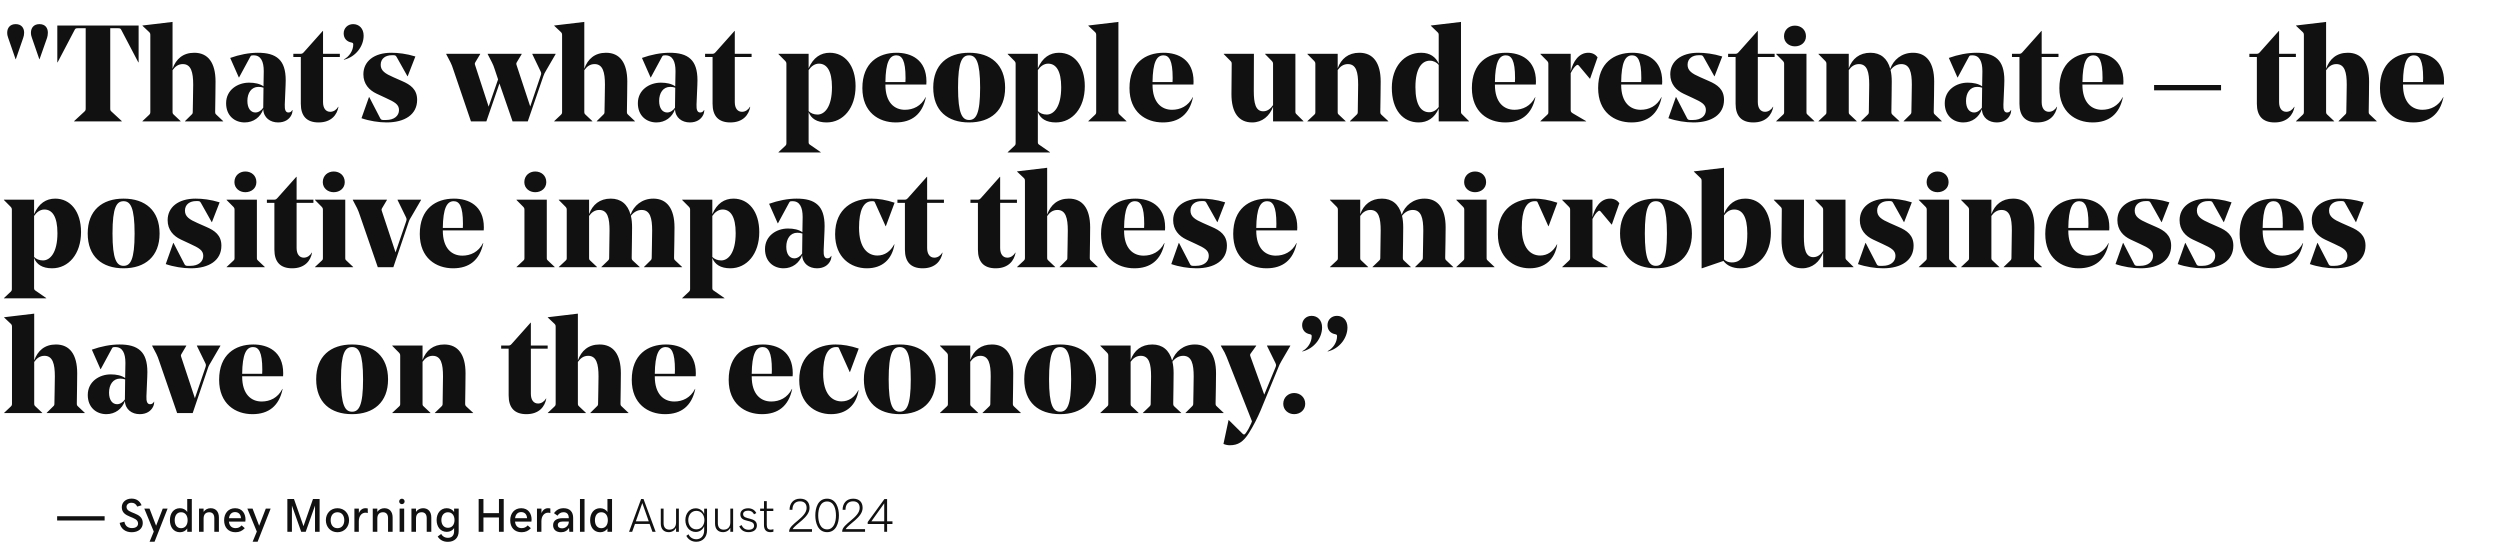 <?xml version="1.0" encoding="UTF-8"?> <svg xmlns="http://www.w3.org/2000/svg" width="737" height="162" viewBox="0 0 737 162" fill="none"><path d="M6.837 11.175L4.666 17.447H4.592L2.421 11.175C2.254 10.73 2.124 10.248 2.124 9.635C2.124 8.244 2.94 7.112 4.629 7.112C6.317 7.112 7.115 8.244 7.115 9.635C7.115 10.248 7.004 10.693 6.837 11.175ZM13.869 11.175L11.661 17.447H11.587L9.416 11.175C9.249 10.73 9.119 10.248 9.119 9.635C9.119 8.244 9.936 7.112 11.624 7.112C13.35 7.112 14.11 8.244 14.11 9.635C14.11 10.248 13.999 10.767 13.869 11.175ZM32.498 31.919C32.498 32.513 32.535 32.606 32.943 32.959L35.912 35.705V35.779H21.848V35.705L24.816 32.959C25.188 32.606 25.262 32.513 25.262 31.919V8.318H22.961C22.33 8.318 22.2 8.392 21.922 8.967L16.986 18.375H16.894V7.52H40.866V18.375H40.773L35.838 8.967C35.56 8.392 35.43 8.318 34.78 8.318H32.498V31.919ZM63.54 24.034C63.54 26.539 63.466 29.711 63.429 32.884C63.429 33.404 63.466 33.534 63.818 33.849L65.785 35.705V35.779H54.541V35.705L56.415 33.849C56.786 33.534 56.823 33.367 56.823 32.921C56.823 32.328 56.953 26.891 56.953 24.961C56.953 21.306 56.341 18.894 53.892 18.894C52.519 18.894 51.591 19.655 50.867 20.694V32.884C50.867 33.404 50.923 33.534 51.275 33.849L53.242 35.705V35.779H41.998V35.705L43.965 33.849C44.28 33.534 44.317 33.404 44.317 32.884V10.452C44.317 9.932 44.28 9.765 43.965 9.45L41.998 7.594V7.52L50.867 6.462V20.267C51.888 17.373 53.966 15.554 57.269 15.554C61.332 15.554 63.54 18.486 63.54 24.034ZM84.228 23.681C84.228 24.071 84.191 24.998 84.191 25.128L83.95 30.825C83.876 32.402 84.228 33.163 85.026 33.163C85.564 33.163 85.917 32.921 86.158 32.439H86.251C86.251 32.81 86.158 33.404 85.917 33.886C85.268 35.222 83.913 36.094 81.983 36.094C79.683 36.094 77.716 34.74 77.605 32.198C76.788 34.536 74.747 36.094 72.131 36.094C69.199 36.094 66.657 34.127 66.657 30.435C66.657 26.446 70.127 24.368 73.411 24.368C75.137 24.368 76.584 24.683 77.679 25.444L77.753 21.139V20.935C77.753 18.17 76.918 16.315 74.821 16.315C74.023 16.315 73.986 16.352 73.745 16.797L70.48 22.828H70.405L67.863 17.076C70.554 16.111 73.411 15.554 75.99 15.554C78.681 15.554 80.777 16.037 82.225 17.41C83.505 18.616 84.228 20.582 84.228 23.681ZM76.194 25.611C74.098 25.611 72.929 27.411 72.929 29.748C72.929 31.956 73.931 33.163 75.304 33.163C76.194 33.163 77.066 32.569 77.605 31.752V31.715L77.679 25.852C77.196 25.685 76.714 25.611 76.194 25.611ZM100.186 15.87V16.797H95.231V30.101C95.231 31.919 96.048 32.959 97.365 32.959C98.404 32.959 99.258 32.272 99.703 31.474L99.777 31.511C99.369 33.775 97.736 36.094 93.914 36.094C90.407 36.094 88.682 34.202 88.682 30.584V16.797H86.474V15.87H88.273C88.923 15.87 89.127 15.87 89.535 15.424L95.157 9.116H95.231V15.87H100.186ZM101.317 9.839C101.317 8.318 102.486 7.112 104.101 7.112C105.9 7.112 107.199 8.429 107.199 10.526C107.199 13.662 104.861 16.76 101.41 17.614L101.354 17.521C102.932 16.723 104.138 14.942 104.138 13.105C104.138 12.697 103.971 12.623 103.618 12.53C102.208 12.289 101.317 11.287 101.317 9.839ZM117.627 32.439C117.627 30.788 116.384 30.101 113.768 28.895L111.021 27.615C108.813 26.576 107.125 24.757 107.125 21.9C107.125 18.096 110.261 15.554 115.363 15.554C117.349 15.554 119.835 15.832 122.451 16.649L120.188 22.475H120.113L116.978 16.89C116.736 16.482 116.625 16.278 116.05 16.278H115.493C113.73 16.278 112.228 17.206 112.228 19.098C112.228 20.861 113.563 21.714 115.938 22.753L118.499 23.885C121.004 24.961 122.971 26.334 122.971 29.433C122.971 33.775 119.315 36.094 113.972 36.094C111.671 36.094 108.851 35.649 106.568 34.851L108.776 28.617H108.851L112.079 34.851C112.228 35.166 112.469 35.371 112.914 35.371H113.842C116.18 35.371 117.627 34.165 117.627 32.439ZM163.791 15.962L161.063 20.657C160.581 21.473 160.414 21.752 160.173 22.475L155.59 35.779H151.1L147.24 24.609L143.381 35.779H138.835L133.64 20.508C133.324 19.581 133.157 19.061 132.805 18.375L131.543 15.962V15.87H141.562V15.962L140.189 18.245C139.948 18.653 139.911 18.764 140.078 19.247L144.049 31.437L146.832 23.403L145.867 20.508C145.552 19.544 145.385 19.098 145.014 18.375L143.771 15.962V15.87H153.79V15.962L152.417 18.245C152.176 18.653 152.139 18.764 152.306 19.247L156.313 31.4L159.375 22.345C159.653 21.584 159.579 21.473 159.264 20.824L156.926 15.962V15.87H163.791V15.962ZM184.925 24.034C184.925 26.539 184.851 29.711 184.813 32.884C184.813 33.404 184.851 33.534 185.203 33.849L187.17 35.705V35.779H175.926V35.705L177.8 33.849C178.171 33.534 178.208 33.367 178.208 32.921C178.208 32.328 178.338 26.891 178.338 24.961C178.338 21.306 177.726 18.894 175.276 18.894C173.903 18.894 172.976 19.655 172.252 20.694V32.884C172.252 33.404 172.308 33.534 172.66 33.849L174.627 35.705V35.779H163.383V35.705L165.35 33.849C165.665 33.534 165.702 33.404 165.702 32.884V10.452C165.702 9.932 165.665 9.765 165.35 9.45L163.383 7.594V7.52L172.252 6.462V20.267C173.272 17.373 175.351 15.554 178.653 15.554C182.717 15.554 184.925 18.486 184.925 24.034ZM205.613 23.681C205.613 24.071 205.576 24.998 205.576 25.128L205.335 30.825C205.261 32.402 205.613 33.163 206.411 33.163C206.949 33.163 207.302 32.921 207.543 32.439H207.636C207.636 32.81 207.543 33.404 207.302 33.886C206.652 35.222 205.298 36.094 203.368 36.094C201.067 36.094 199.101 34.74 198.989 32.198C198.173 34.536 196.132 36.094 193.516 36.094C190.584 36.094 188.042 34.127 188.042 30.435C188.042 26.446 191.512 24.368 194.796 24.368C196.521 24.368 197.969 24.683 199.063 25.444L199.138 21.139V20.935C199.138 18.17 198.303 16.315 196.206 16.315C195.408 16.315 195.371 16.352 195.13 16.797L191.864 22.828H191.79L189.248 17.076C191.938 16.111 194.796 15.554 197.375 15.554C200.065 15.554 202.162 16.037 203.609 17.41C204.89 18.616 205.613 20.582 205.613 23.681ZM197.579 25.611C195.482 25.611 194.313 27.411 194.313 29.748C194.313 31.956 195.315 33.163 196.688 33.163C197.579 33.163 198.451 32.569 198.989 31.752V31.715L199.063 25.852C198.581 25.685 198.099 25.611 197.579 25.611ZM221.57 15.87V16.797H216.616V30.101C216.616 31.919 217.433 32.959 218.75 32.959C219.789 32.959 220.643 32.272 221.088 31.474L221.162 31.511C220.754 33.775 219.121 36.094 215.299 36.094C211.792 36.094 210.066 34.202 210.066 30.584V16.797H207.858V15.87H209.658C210.308 15.87 210.512 15.87 210.92 15.424L216.542 9.116H216.616V15.87H221.57ZM231.831 42.05V18.968C231.831 18.449 231.794 18.337 231.479 17.966L229.493 15.962V15.87H238.381V20.137C239.754 16.964 241.925 15.554 244.615 15.554C249.087 15.554 252.223 19.339 252.223 25.407C252.223 31.882 248.549 36.094 243.688 36.094C240.793 36.094 239.104 34.925 238.381 33.051V41.809C238.381 42.329 238.418 42.459 238.993 42.811L241.962 44.871V44.945H229.493V44.871L231.479 43.015C231.794 42.7 231.831 42.57 231.831 42.05ZM241.405 18.764C240.162 18.764 239.104 19.581 238.381 20.657V32.754C238.956 33.367 239.921 33.775 240.997 33.775C243.057 33.775 245.265 31.604 245.265 25.722C245.265 20.824 243.725 18.764 241.405 18.764ZM273.078 24.924H261.018V24.998C261.018 30.231 263.671 32.365 266.77 32.365C269.182 32.365 271.538 31.307 272.874 28.654H272.948C271.909 33.719 268.773 36.094 264.061 36.094C258.995 36.094 254.227 33.051 254.227 25.963C254.227 18.523 258.958 15.554 264.302 15.554C268.569 15.554 273.115 17.558 273.115 24.034C273.115 24.164 273.115 24.442 273.078 24.924ZM264.228 16.315C262.224 16.315 261.092 18.375 261.018 24.201H266.918C266.955 23.681 266.955 23.162 266.955 22.995C266.955 17.725 265.879 16.315 264.228 16.315ZM285.695 16.315C283.673 16.315 282.43 18.003 282.43 25.815C282.43 33.571 283.673 35.371 285.695 35.371C287.699 35.371 288.942 33.645 288.942 25.852C288.942 18.096 287.699 16.315 285.695 16.315ZM285.695 36.094C279.331 36.094 275.119 32.643 275.119 25.815C275.119 19.061 279.331 15.554 285.695 15.554C292.041 15.554 296.309 19.005 296.309 25.852C296.309 32.606 292.041 36.094 285.695 36.094ZM299.407 42.05V18.968C299.407 18.449 299.37 18.337 299.055 17.966L297.069 15.962V15.87H305.957V20.137C307.33 16.964 309.501 15.554 312.191 15.554C316.663 15.554 319.799 19.339 319.799 25.407C319.799 31.882 316.125 36.094 311.264 36.094C308.369 36.094 306.681 34.925 305.957 33.051V41.809C305.957 42.329 305.994 42.459 306.569 42.811L309.538 44.871V44.945H297.069V44.871L299.055 43.015C299.37 42.7 299.407 42.57 299.407 42.05ZM308.981 18.764C307.738 18.764 306.681 19.581 305.957 20.657V32.754C306.532 33.367 307.497 33.775 308.573 33.775C310.633 33.775 312.841 31.604 312.841 25.722C312.841 20.824 311.301 18.764 308.981 18.764ZM329.707 6.462V32.884C329.707 33.404 329.763 33.534 330.115 33.849L332.082 35.705V35.779H320.838V35.705L322.805 33.849C323.12 33.534 323.157 33.404 323.157 32.884V10.452C323.157 9.932 323.12 9.765 322.805 9.45L320.838 7.594V7.52L329.707 6.462ZM351.824 24.924H339.764V24.998C339.764 30.231 342.417 32.365 345.516 32.365C347.928 32.365 350.284 31.307 351.62 28.654H351.694C350.655 33.719 347.52 36.094 342.807 36.094C337.741 36.094 332.973 33.051 332.973 25.963C332.973 18.523 337.704 15.554 343.048 15.554C347.315 15.554 351.861 17.558 351.861 24.034C351.861 24.164 351.861 24.442 351.824 24.924ZM342.974 16.315C340.97 16.315 339.838 18.375 339.764 24.201H345.664C345.701 23.681 345.701 23.162 345.701 22.995C345.701 17.725 344.625 16.315 342.974 16.315ZM381.883 15.87V32.717C381.883 33.237 381.883 33.404 382.254 33.719L384.258 35.705V35.779H375.296V31.474C374.275 34.202 372.104 36.094 369.136 36.094C365.165 36.094 363.031 33.2 363.031 27.745C363.031 25.091 363.068 22.197 363.105 18.931C363.105 18.412 363.068 18.282 362.753 17.966L360.768 15.962V15.87H369.655C369.655 15.999 369.618 26.297 369.618 26.817C369.618 30.398 370.138 32.81 372.401 32.81C373.682 32.81 374.609 31.994 375.296 30.992V18.968C375.296 18.449 375.24 18.337 374.925 17.966L372.958 15.962V15.87H381.883ZM407.024 24.034C407.024 26.539 406.95 29.711 406.913 32.884C406.913 33.404 406.95 33.534 407.266 33.849L409.27 35.705V35.779H397.97V35.705L399.899 33.849C400.233 33.534 400.271 33.367 400.271 32.921C400.271 32.328 400.382 26.891 400.382 24.961C400.382 21.306 399.825 18.894 397.339 18.894C396.04 18.894 395.075 19.618 394.352 20.657V32.884C394.352 33.404 394.352 33.534 394.723 33.849L396.689 35.705V35.779H385.427V35.705L387.412 33.849C387.765 33.534 387.765 33.404 387.765 32.884V18.968C387.765 18.449 387.728 18.337 387.412 17.966L385.427 15.962V15.87H394.352V20.137C395.372 17.317 397.487 15.554 400.753 15.554C404.779 15.554 407.024 18.486 407.024 24.034ZM430.7 6.462V32.754C430.7 33.292 430.7 33.404 431.053 33.719L433.057 35.705V35.779H424.132V31.994C422.926 34.777 420.792 36.094 418.231 36.094C413.648 36.094 410.309 32.476 410.309 25.889C410.309 19.692 413.927 15.554 418.955 15.554C421.571 15.554 423.26 16.797 424.132 18.764V10.452C424.132 9.932 424.095 9.765 423.742 9.45L421.812 7.594V7.52L430.7 6.462ZM421.33 33.088C422.332 33.088 423.334 32.606 424.132 31.548V19.135C423.575 18.412 422.61 17.892 421.516 17.892C419.345 17.892 417.267 19.859 417.267 25.685C417.267 31.159 419.066 33.088 421.33 33.088ZM452.762 24.924H440.701V24.998C440.701 30.231 443.354 32.365 446.453 32.365C448.865 32.365 451.222 31.307 452.558 28.654H452.632C451.593 33.719 448.457 36.094 443.744 36.094C438.679 36.094 433.91 33.051 433.91 25.963C433.91 18.523 438.642 15.554 443.985 15.554C448.253 15.554 452.799 17.558 452.799 24.034C452.799 24.164 452.799 24.442 452.762 24.924ZM443.911 16.315C441.907 16.315 440.775 18.375 440.701 24.201H446.602C446.639 23.681 446.639 23.162 446.639 22.995C446.639 17.725 445.562 16.315 443.911 16.315ZM470.964 16.89L468.756 23.199H468.682L465.509 19.414C465.305 19.172 465.063 19.005 464.785 19.209C464.099 19.692 463.653 20.416 463.041 21.547V32.402C463.041 32.847 463.097 33.051 463.653 33.404L467.587 35.705V35.779H454.116V35.705L456.102 33.849C456.454 33.534 456.454 33.404 456.454 32.884V18.968C456.454 18.449 456.417 18.337 456.102 17.966L454.116 15.962V15.87H463.041V21.028C463.728 18.17 465.416 15.554 468.236 15.554C469.442 15.554 470.37 16.074 470.964 16.89ZM489.982 24.924H477.922V24.998C477.922 30.231 480.575 32.365 483.674 32.365C486.086 32.365 488.442 31.307 489.778 28.654H489.853C488.813 33.719 485.678 36.094 480.965 36.094C475.899 36.094 471.131 33.051 471.131 25.963C471.131 18.523 475.862 15.554 481.206 15.554C485.474 15.554 490.02 17.558 490.02 24.034C490.02 24.164 490.02 24.442 489.982 24.924ZM481.132 16.315C479.128 16.315 477.996 18.375 477.922 24.201H483.822C483.859 23.681 483.859 23.162 483.859 22.995C483.859 17.725 482.783 16.315 481.132 16.315ZM502.896 32.439C502.896 30.788 501.653 30.101 499.037 28.895L496.291 27.615C494.083 26.576 492.395 24.757 492.395 21.9C492.395 18.096 495.53 15.554 500.633 15.554C502.618 15.554 505.104 15.832 507.721 16.649L505.457 22.475H505.383L502.247 16.89C502.006 16.482 501.895 16.278 501.319 16.278H500.763C499 16.278 497.497 17.206 497.497 19.098C497.497 20.861 498.833 21.714 501.208 22.753L503.769 23.885C506.273 24.961 508.24 26.334 508.24 29.433C508.24 33.775 504.585 36.094 499.241 36.094C496.94 36.094 494.12 35.649 491.838 34.851L494.046 28.617H494.12L497.349 34.851C497.497 35.166 497.738 35.371 498.184 35.371H499.111C501.449 35.371 502.896 34.165 502.896 32.439ZM523.158 15.87V16.797H518.204V30.101C518.204 31.919 519.021 32.959 520.338 32.959C521.377 32.959 522.23 32.272 522.676 31.474L522.75 31.511C522.342 33.775 520.709 36.094 516.887 36.094C513.38 36.094 511.654 34.202 511.654 30.584V16.797H509.446V15.87H511.246C511.896 15.87 512.1 15.87 512.508 15.424L518.13 9.116H518.204V15.87H523.158ZM529.133 13.662C527.407 13.662 525.923 12.493 525.923 10.693C525.923 8.763 527.407 7.557 529.133 7.557C530.951 7.557 532.398 8.763 532.398 10.693C532.398 12.493 530.951 13.662 529.133 13.662ZM523.622 15.87H532.547V32.884C532.547 33.404 532.547 33.534 532.918 33.849L534.885 35.705V35.779H523.622V35.705L525.607 33.849C525.96 33.534 525.96 33.404 525.96 32.884V18.968C525.96 18.449 525.923 18.337 525.607 17.966L523.622 15.962V15.87ZM570.194 24.034C570.194 26.687 570.12 29.711 570.064 32.884C570.064 33.404 570.12 33.534 570.473 33.849L572.439 35.705V35.779H561.195V35.705L563.069 33.849C563.403 33.534 563.478 33.367 563.478 32.921C563.478 32.272 563.607 26.891 563.607 24.961C563.607 21.343 563.032 18.894 560.509 18.894C559.21 18.894 558.134 19.581 557.336 20.62C557.577 21.622 557.688 22.753 557.688 24.034C557.688 26.539 557.614 29.711 557.577 32.884C557.577 33.404 557.614 33.534 557.93 33.849L559.934 35.705V35.779H548.634V35.705L550.563 33.849C550.897 33.534 550.935 33.367 550.935 32.921C550.935 32.328 551.046 26.891 551.046 24.961C551.046 21.306 550.489 18.894 548.003 18.894C546.704 18.894 545.739 19.618 545.016 20.657V32.884C545.016 33.404 545.016 33.534 545.387 33.849L547.354 35.705V35.779H536.091V35.705L538.076 33.849C538.429 33.534 538.429 33.404 538.429 32.884V18.968C538.429 18.449 538.392 18.337 538.076 17.966L536.091 15.962V15.87H545.016V20.137C546.036 17.317 548.151 15.554 551.417 15.554C554.386 15.554 556.408 17.206 557.243 20.304C558.171 17.651 560.583 15.554 563.96 15.554C567.949 15.554 570.194 18.486 570.194 24.034ZM590.883 23.681C590.883 24.071 590.846 24.998 590.846 25.128L590.604 30.825C590.53 32.402 590.883 33.163 591.681 33.163C592.219 33.163 592.571 32.921 592.812 32.439H592.905C592.905 32.81 592.812 33.404 592.571 33.886C591.922 35.222 590.567 36.094 588.638 36.094C586.337 36.094 584.37 34.74 584.259 32.198C583.442 34.536 581.401 36.094 578.785 36.094C575.854 36.094 573.312 34.127 573.312 30.435C573.312 26.446 576.781 24.368 580.065 24.368C581.791 24.368 583.238 24.683 584.333 25.444L584.407 21.139V20.935C584.407 18.17 583.572 16.315 581.476 16.315C580.678 16.315 580.641 16.352 580.399 16.797L577.134 22.828H577.06L574.518 17.076C577.208 16.111 580.065 15.554 582.645 15.554C585.335 15.554 587.432 16.037 588.879 17.41C590.159 18.616 590.883 20.582 590.883 23.681ZM582.849 25.611C580.752 25.611 579.583 27.411 579.583 29.748C579.583 31.956 580.585 33.163 581.958 33.163C582.849 33.163 583.721 32.569 584.259 31.752V31.715L584.333 25.852C583.851 25.685 583.368 25.611 582.849 25.611ZM606.84 15.87V16.797H601.886V30.101C601.886 31.919 602.702 32.959 604.02 32.959C605.059 32.959 605.912 32.272 606.357 31.474L606.432 31.511C606.023 33.775 604.391 36.094 600.568 36.094C597.062 36.094 595.336 34.202 595.336 30.584V16.797H593.128V15.87H594.928C595.577 15.87 595.781 15.87 596.189 15.424L601.812 9.116H601.886V15.87H606.84ZM625.951 24.924H613.891V24.998C613.891 30.231 616.544 32.365 619.643 32.365C622.055 32.365 624.411 31.307 625.747 28.654H625.821C624.782 33.719 621.646 36.094 616.934 36.094C611.868 36.094 607.1 33.051 607.1 25.963C607.1 18.523 611.831 15.554 617.175 15.554C621.442 15.554 625.988 17.558 625.988 24.034C625.988 24.164 625.988 24.442 625.951 24.924ZM617.101 16.315C615.097 16.315 613.965 18.375 613.891 24.201H619.791C619.828 23.681 619.828 23.162 619.828 22.995C619.828 17.725 618.752 16.315 617.101 16.315ZM654.767 26.631H635.024V25.054H654.767V26.631ZM676.828 15.87V16.797H671.874V30.101C671.874 31.919 672.69 32.959 674.008 32.959C675.047 32.959 675.9 32.272 676.346 31.474L676.42 31.511C676.012 33.775 674.379 36.094 670.557 36.094C667.05 36.094 665.324 34.202 665.324 30.584V16.797H663.116V15.87H664.916C665.565 15.87 665.77 15.87 666.178 15.424L671.8 9.116H671.874V15.87H676.828ZM698.407 24.034C698.407 26.539 698.333 29.711 698.296 32.884C698.296 33.404 698.333 33.534 698.686 33.849L700.652 35.705V35.779H689.408V35.705L691.282 33.849C691.653 33.534 691.69 33.367 691.69 32.921C691.69 32.328 691.82 26.891 691.82 24.961C691.82 21.306 691.208 18.894 688.759 18.894C687.386 18.894 686.458 19.655 685.734 20.694V32.884C685.734 33.404 685.79 33.534 686.143 33.849L688.109 35.705V35.779H676.865V35.705L678.832 33.849C679.147 33.534 679.185 33.404 679.185 32.884V10.452C679.185 9.932 679.147 9.765 678.832 9.45L676.865 7.594V7.52L685.734 6.462V20.267C686.755 17.373 688.833 15.554 692.136 15.554C696.199 15.554 698.407 18.486 698.407 24.034ZM720.469 24.924H708.408V24.998C708.408 30.231 711.062 32.365 714.16 32.365C716.572 32.365 718.929 31.307 720.265 28.654H720.339C719.3 33.719 716.164 36.094 711.451 36.094C706.386 36.094 701.617 33.051 701.617 25.963C701.617 18.523 706.349 15.554 711.692 15.554C715.96 15.554 720.506 17.558 720.506 24.034C720.506 24.164 720.506 24.442 720.469 24.924ZM711.618 16.315C709.614 16.315 708.482 18.375 708.408 24.201H714.309C714.346 23.681 714.346 23.162 714.346 22.995C714.346 17.725 713.27 16.315 711.618 16.315ZM3.497 85.05V61.968C3.497 61.449 3.46 61.337 3.145 60.966L1.159 58.962V58.87H10.047V63.137C11.42 59.964 13.591 58.554 16.281 58.554C20.753 58.554 23.889 62.339 23.889 68.407C23.889 74.882 20.215 79.094 15.354 79.094C12.459 79.094 10.771 77.925 10.047 76.051V84.809C10.047 85.329 10.084 85.459 10.659 85.811L13.628 87.871V87.945H1.159V87.871L3.145 86.015C3.46 85.7 3.497 85.57 3.497 85.05ZM13.071 61.764C11.828 61.764 10.771 62.581 10.047 63.657V75.754C10.622 76.367 11.587 76.775 12.663 76.775C14.723 76.775 16.931 74.604 16.931 68.722C16.931 63.824 15.391 61.764 13.071 61.764ZM36.432 59.315C34.409 59.315 33.166 61.003 33.166 68.815C33.166 76.571 34.409 78.371 36.432 78.371C38.435 78.371 39.679 76.645 39.679 68.852C39.679 61.096 38.435 59.315 36.432 59.315ZM36.432 79.094C30.067 79.094 25.855 75.643 25.855 68.815C25.855 62.061 30.067 58.554 36.432 58.554C42.777 58.554 47.045 62.005 47.045 68.852C47.045 75.606 42.777 79.094 36.432 79.094ZM59.922 75.439C59.922 73.788 58.679 73.101 56.062 71.895L53.316 70.615C51.108 69.576 49.42 67.757 49.42 64.9C49.42 61.096 52.556 58.554 57.658 58.554C59.644 58.554 62.13 58.833 64.746 59.649L62.482 65.475H62.408L59.273 59.89C59.031 59.482 58.92 59.278 58.345 59.278H57.788C56.025 59.278 54.523 60.206 54.523 62.098C54.523 63.861 55.858 64.714 58.233 65.753L60.794 66.885C63.299 67.961 65.266 69.335 65.266 72.433C65.266 76.775 61.61 79.094 56.267 79.094C53.966 79.094 51.145 78.649 48.863 77.851L51.071 71.617H51.145L54.374 77.851C54.523 78.166 54.764 78.371 55.209 78.371H56.137C58.475 78.371 59.922 77.165 59.922 75.439ZM72.316 56.662C70.591 56.662 69.106 55.493 69.106 53.693C69.106 51.763 70.591 50.557 72.316 50.557C74.135 50.557 75.582 51.763 75.582 53.693C75.582 55.493 74.135 56.662 72.316 56.662ZM66.806 58.87H75.731V75.884C75.731 76.404 75.731 76.534 76.102 76.849L78.068 78.705V78.779H66.806V78.705L68.791 76.849C69.144 76.534 69.144 76.404 69.144 75.884V61.968C69.144 61.449 69.106 61.337 68.791 60.966L66.806 58.962V58.87ZM92.393 58.87V59.797H87.439V73.101C87.439 74.919 88.255 75.959 89.572 75.959C90.611 75.959 91.465 75.272 91.91 74.474L91.984 74.511C91.576 76.775 89.943 79.094 86.121 79.094C82.614 79.094 80.889 77.202 80.889 73.584V59.797H78.681V58.87H80.481C81.13 58.87 81.334 58.87 81.742 58.424L87.364 52.116H87.439V58.87H92.393ZM98.367 56.662C96.642 56.662 95.157 55.493 95.157 53.693C95.157 51.763 96.642 50.557 98.367 50.557C100.186 50.557 101.633 51.763 101.633 53.693C101.633 55.493 100.186 56.662 98.367 56.662ZM92.856 58.87H101.781V75.884C101.781 76.404 101.781 76.534 102.152 76.849L104.119 78.705V78.779H92.856V78.705L94.842 76.849C95.194 76.534 95.194 76.404 95.194 75.884V61.968C95.194 61.449 95.157 61.337 94.842 60.966L92.856 58.962V58.87ZM120.466 65.475L115.957 78.779H111.374L106.104 63.508C105.789 62.581 105.622 62.098 105.27 61.374L104.008 58.962V58.87H114.064V58.962L112.71 61.245C112.469 61.653 112.413 61.764 112.58 62.247L116.606 74.4L119.705 65.345C119.983 64.585 119.854 64.418 119.575 63.824L117.2 58.962V58.87H124.121V58.962L121.394 63.657C120.911 64.473 120.707 64.751 120.466 65.475ZM142.602 67.924H130.541V67.999C130.541 73.231 133.194 75.365 136.293 75.365C138.705 75.365 141.062 74.307 142.397 71.654H142.472C141.433 76.719 138.297 79.094 133.584 79.094C128.519 79.094 123.75 76.051 123.75 68.963C123.75 61.523 128.481 58.554 133.825 58.554C138.093 58.554 142.639 60.558 142.639 67.034C142.639 67.164 142.639 67.442 142.602 67.924ZM133.751 59.315C131.747 59.315 130.615 61.374 130.541 67.201H136.441C136.479 66.681 136.479 66.162 136.479 65.995C136.479 60.725 135.402 59.315 133.751 59.315ZM157.779 56.662C156.054 56.662 154.569 55.493 154.569 53.693C154.569 51.763 156.054 50.557 157.779 50.557C159.598 50.557 161.045 51.763 161.045 53.693C161.045 55.493 159.598 56.662 157.779 56.662ZM152.269 58.87H161.193V75.884C161.193 76.404 161.193 76.534 161.564 76.849L163.531 78.705V78.779H152.269V78.705L154.254 76.849C154.606 76.534 154.606 76.404 154.606 75.884V61.968C154.606 61.449 154.569 61.337 154.254 60.966L152.269 58.962V58.87ZM198.841 67.034C198.841 69.687 198.767 72.711 198.711 75.884C198.711 76.404 198.767 76.534 199.119 76.849L201.086 78.705V78.779H189.842V78.705L191.716 76.849C192.05 76.534 192.124 76.367 192.124 75.921C192.124 75.272 192.254 69.891 192.254 67.961C192.254 64.343 191.679 61.894 189.155 61.894C187.856 61.894 186.78 62.581 185.982 63.62C186.224 64.622 186.335 65.753 186.335 67.034C186.335 69.539 186.261 72.711 186.224 75.884C186.224 76.404 186.261 76.534 186.576 76.849L188.58 78.705V78.779H177.28V78.705L179.21 76.849C179.544 76.534 179.581 76.367 179.581 75.921C179.581 75.328 179.692 69.891 179.692 67.961C179.692 64.306 179.136 61.894 176.649 61.894C175.351 61.894 174.386 62.618 173.662 63.657V75.884C173.662 76.404 173.662 76.534 174.033 76.849L176 78.705V78.779H164.737V78.705L166.723 76.849C167.075 76.534 167.075 76.404 167.075 75.884V61.968C167.075 61.449 167.038 61.337 166.723 60.966L164.737 58.962V58.87H173.662V63.137C174.683 60.317 176.798 58.554 180.063 58.554C183.032 58.554 185.055 60.206 185.89 63.304C186.817 60.651 189.229 58.554 192.606 58.554C196.596 58.554 198.841 61.486 198.841 67.034ZM203.442 85.05V61.968C203.442 61.449 203.405 61.337 203.09 60.966L201.104 58.962V58.87H209.992V63.137C211.365 59.964 213.536 58.554 216.227 58.554C220.698 58.554 223.834 62.339 223.834 68.407C223.834 74.882 220.16 79.094 215.299 79.094C212.404 79.094 210.716 77.925 209.992 76.051V84.809C209.992 85.329 210.029 85.459 210.604 85.811L213.573 87.871V87.945H201.104V87.871L203.09 86.015C203.405 85.7 203.442 85.57 203.442 85.05ZM213.017 61.764C211.773 61.764 210.716 62.581 209.992 63.657V75.754C210.567 76.367 211.532 76.775 212.608 76.775C214.668 76.775 216.876 74.604 216.876 68.722C216.876 63.824 215.336 61.764 213.017 61.764ZM243.094 66.681C243.094 67.071 243.057 67.999 243.057 68.128L242.815 73.825C242.741 75.402 243.094 76.163 243.892 76.163C244.43 76.163 244.782 75.921 245.023 75.439H245.116C245.116 75.81 245.023 76.404 244.782 76.886C244.133 78.222 242.778 79.094 240.849 79.094C238.548 79.094 236.581 77.74 236.47 75.198C235.653 77.536 233.612 79.094 230.996 79.094C228.064 79.094 225.522 77.127 225.522 73.435C225.522 69.446 228.992 67.368 232.276 67.368C234.002 67.368 235.449 67.683 236.544 68.444L236.618 64.139V63.935C236.618 61.17 235.783 59.315 233.687 59.315C232.889 59.315 232.852 59.352 232.61 59.797L229.345 65.828H229.271L226.729 60.076C229.419 59.111 232.276 58.554 234.855 58.554C237.546 58.554 239.643 59.037 241.09 60.41C242.37 61.616 243.094 63.583 243.094 66.681ZM235.06 68.611C232.963 68.611 231.794 70.411 231.794 72.749C231.794 74.957 232.796 76.163 234.169 76.163C235.06 76.163 235.932 75.569 236.47 74.752V74.715L236.544 68.852C236.062 68.685 235.579 68.611 235.06 68.611ZM255.562 79.094C250.775 79.094 246.192 75.884 246.192 69.056C246.192 61.282 251.703 58.554 256.898 58.554C259.032 58.554 261.203 58.925 263.727 59.76L261.147 66.681H261.073L257.975 59.797C257.826 59.408 257.733 59.315 257.251 59.315H257.047C254.598 59.315 253.243 61.931 253.243 67.126C253.243 73.268 255.934 75.328 258.661 75.328C260.795 75.328 262.521 74.122 263.615 72.025H263.689C263.003 76.367 260.183 79.094 255.562 79.094ZM278.273 58.87V59.797H273.319V73.101C273.319 74.919 274.136 75.959 275.453 75.959C276.492 75.959 277.346 75.272 277.791 74.474L277.865 74.511C277.457 76.775 275.824 79.094 272.002 79.094C268.495 79.094 266.77 77.202 266.77 73.584V59.797H264.562V58.87H266.361C267.011 58.87 267.215 58.87 267.623 58.424L273.245 52.116H273.319V58.87H278.273ZM299.797 58.87V59.797H294.843V73.101C294.843 74.919 295.659 75.959 296.977 75.959C298.016 75.959 298.869 75.272 299.314 74.474L299.389 74.511C298.98 76.775 297.348 79.094 293.525 79.094C290.019 79.094 288.293 77.202 288.293 73.584V59.797H286.085V58.87H287.885C288.534 58.87 288.738 58.87 289.146 58.424L294.769 52.116H294.843V58.87H299.797ZM321.376 67.034C321.376 69.539 321.302 72.711 321.265 75.884C321.265 76.404 321.302 76.534 321.654 76.849L323.621 78.705V78.779H312.377V78.705L314.251 76.849C314.622 76.534 314.659 76.367 314.659 75.921C314.659 75.328 314.789 69.891 314.789 67.961C314.789 64.306 314.177 61.894 311.728 61.894C310.354 61.894 309.427 62.655 308.703 63.694V75.884C308.703 76.404 308.759 76.534 309.111 76.849L311.078 78.705V78.779H299.834V78.705L301.801 76.849C302.116 76.534 302.153 76.404 302.153 75.884V53.452C302.153 52.932 302.116 52.765 301.801 52.45L299.834 50.594V50.52L308.703 49.462V63.267C309.724 60.373 311.802 58.554 315.104 58.554C319.168 58.554 321.376 61.486 321.376 67.034ZM343.438 67.924H331.377V67.999C331.377 73.231 334.03 75.365 337.129 75.365C339.541 75.365 341.897 74.307 343.233 71.654H343.308C342.269 76.719 339.133 79.094 334.42 79.094C329.354 79.094 324.586 76.051 324.586 68.963C324.586 61.523 329.317 58.554 334.661 58.554C338.929 58.554 343.475 60.558 343.475 67.034C343.475 67.164 343.475 67.442 343.438 67.924ZM334.587 59.315C332.583 59.315 331.451 61.374 331.377 67.201H337.277C337.314 66.681 337.314 66.162 337.314 65.995C337.314 60.725 336.238 59.315 334.587 59.315ZM356.352 75.439C356.352 73.788 355.108 73.101 352.492 71.895L349.746 70.615C347.538 69.576 345.85 67.757 345.85 64.9C345.85 61.096 348.985 58.554 354.088 58.554C356.073 58.554 358.56 58.833 361.176 59.649L358.912 65.475H358.838L355.702 59.89C355.461 59.482 355.35 59.278 354.774 59.278H354.218C352.455 59.278 350.952 60.206 350.952 62.098C350.952 63.861 352.288 64.714 354.663 65.753L357.224 66.885C359.729 67.961 361.695 69.335 361.695 72.433C361.695 76.775 358.04 79.094 352.696 79.094C350.396 79.094 347.575 78.649 345.293 77.851L347.501 71.617H347.575L350.804 77.851C350.952 78.166 351.193 78.371 351.639 78.371H352.566C354.904 78.371 356.352 77.165 356.352 75.439ZM382.402 67.924H370.342V67.999C370.342 73.231 372.995 75.365 376.094 75.365C378.506 75.365 380.862 74.307 382.198 71.654H382.272C381.233 76.719 378.098 79.094 373.385 79.094C368.319 79.094 363.551 76.051 363.551 68.963C363.551 61.523 368.282 58.554 373.626 58.554C377.894 58.554 382.439 60.558 382.439 67.034C382.439 67.164 382.439 67.442 382.402 67.924ZM373.552 59.315C371.548 59.315 370.416 61.374 370.342 67.201H376.242C376.279 66.681 376.279 66.162 376.279 65.995C376.279 60.725 375.203 59.315 373.552 59.315ZM426.173 67.034C426.173 69.687 426.099 72.711 426.043 75.884C426.043 76.404 426.099 76.534 426.451 76.849L428.418 78.705V78.779H417.174V78.705L419.048 76.849C419.382 76.534 419.456 76.367 419.456 75.921C419.456 75.272 419.586 69.891 419.586 67.961C419.586 64.343 419.011 61.894 416.487 61.894C415.188 61.894 414.112 62.581 413.314 63.62C413.556 64.622 413.667 65.753 413.667 67.034C413.667 69.539 413.593 72.711 413.556 75.884C413.556 76.404 413.593 76.534 413.908 76.849L415.912 78.705V78.779H404.612V78.705L406.542 76.849C406.876 76.534 406.913 76.367 406.913 75.921C406.913 75.328 407.024 69.891 407.024 67.961C407.024 64.306 406.468 61.894 403.981 61.894C402.683 61.894 401.718 62.618 400.994 63.657V75.884C400.994 76.404 400.994 76.534 401.365 76.849L403.332 78.705V78.779H392.069V78.705L394.055 76.849C394.407 76.534 394.407 76.404 394.407 75.884V61.968C394.407 61.449 394.37 61.337 394.055 60.966L392.069 58.962V58.87H400.994V63.137C402.015 60.317 404.13 58.554 407.396 58.554C410.364 58.554 412.387 60.206 413.222 63.304C414.149 60.651 416.562 58.554 419.938 58.554C423.928 58.554 426.173 61.486 426.173 67.034ZM434.838 56.662C433.112 56.662 431.628 55.493 431.628 53.693C431.628 51.763 433.112 50.557 434.838 50.557C436.656 50.557 438.104 51.763 438.104 53.693C438.104 55.493 436.656 56.662 434.838 56.662ZM429.327 58.87H438.252V75.884C438.252 76.404 438.252 76.534 438.623 76.849L440.59 78.705V78.779H429.327V78.705L431.312 76.849C431.665 76.534 431.665 76.404 431.665 75.884V61.968C431.665 61.449 431.628 61.337 431.312 60.966L429.327 58.962V58.87ZM450.943 79.094C446.156 79.094 441.573 75.884 441.573 69.056C441.573 61.282 447.084 58.554 452.279 58.554C454.413 58.554 456.584 58.925 459.107 59.76L456.528 66.681H456.454L453.355 59.797C453.207 59.408 453.114 59.315 452.632 59.315H452.428C449.979 59.315 448.624 61.931 448.624 67.126C448.624 73.268 451.314 75.328 454.042 75.328C456.176 75.328 457.901 74.122 458.996 72.025H459.07C458.384 76.367 455.563 79.094 450.943 79.094ZM477.384 59.89L475.176 66.199H475.102L471.929 62.414C471.725 62.172 471.483 62.005 471.205 62.209C470.519 62.692 470.073 63.416 469.461 64.547V75.402C469.461 75.847 469.517 76.051 470.073 76.404L474.007 78.705V78.779H460.536V78.705L462.521 76.849C462.874 76.534 462.874 76.404 462.874 75.884V61.968C462.874 61.449 462.837 61.337 462.521 60.966L460.536 58.962V58.87H469.461V64.028C470.147 61.17 471.836 58.554 474.656 58.554C475.862 58.554 476.79 59.074 477.384 59.89ZM488.164 59.315C486.142 59.315 484.898 61.003 484.898 68.815C484.898 76.571 486.142 78.371 488.164 78.371C490.168 78.371 491.411 76.645 491.411 68.852C491.411 61.096 490.168 59.315 488.164 59.315ZM488.164 79.094C481.8 79.094 477.588 75.643 477.588 68.815C477.588 62.061 481.8 58.554 488.164 58.554C494.51 58.554 498.777 62.005 498.777 68.852C498.777 75.606 494.51 79.094 488.164 79.094ZM508.24 49.462V62.97C509.521 60.131 511.562 58.554 514.512 58.554C519.169 58.554 522.063 62.581 522.063 68.648C522.063 74.79 518.445 79.094 513.064 79.094C510.727 79.094 509.075 78.259 508.073 76.923L501.728 79.094H501.635V53.452C501.635 52.932 501.598 52.765 501.282 52.45L499.353 50.594V50.52L508.24 49.462ZM511.246 61.764C510.077 61.764 509.075 62.339 508.24 63.508V76.478C508.871 77.127 509.725 77.369 510.56 77.369C513.064 77.369 515.105 75.643 515.105 68.852C515.105 63.694 513.547 61.764 511.246 61.764ZM544.051 58.87V75.717C544.051 76.237 544.051 76.404 544.422 76.719L546.426 78.705V78.779H537.464V74.474C536.443 77.202 534.272 79.094 531.304 79.094C527.333 79.094 525.199 76.2 525.199 70.745C525.199 68.091 525.236 65.197 525.273 61.931C525.273 61.412 525.236 61.282 524.921 60.966L522.936 58.962V58.87H531.823C531.823 58.999 531.786 69.297 531.786 69.817C531.786 73.398 532.306 75.81 534.569 75.81C535.85 75.81 536.777 74.994 537.464 73.992V61.968C537.464 61.449 537.408 61.337 537.093 60.966L535.126 58.962V58.87H544.051ZM558.783 75.439C558.783 73.788 557.54 73.101 554.924 71.895L552.178 70.615C549.97 69.576 548.281 67.757 548.281 64.9C548.281 61.096 551.417 58.554 556.52 58.554C558.505 58.554 560.991 58.833 563.607 59.649L561.344 65.475H561.27L558.134 59.89C557.893 59.482 557.781 59.278 557.206 59.278H556.649C554.887 59.278 553.384 60.206 553.384 62.098C553.384 63.861 554.72 64.714 557.095 65.753L559.655 66.885C562.16 67.961 564.127 69.335 564.127 72.433C564.127 76.775 560.472 79.094 555.128 79.094C552.827 79.094 550.007 78.649 547.725 77.851L549.933 71.617H550.007L553.235 77.851C553.384 78.166 553.625 78.371 554.07 78.371H554.998C557.336 78.371 558.783 77.165 558.783 75.439ZM571.178 56.662C569.452 56.662 567.968 55.493 567.968 53.693C567.968 51.763 569.452 50.557 571.178 50.557C572.996 50.557 574.443 51.763 574.443 53.693C574.443 55.493 572.996 56.662 571.178 56.662ZM565.667 58.87H574.592V75.884C574.592 76.404 574.592 76.534 574.963 76.849L576.93 78.705V78.779H565.667V78.705L567.652 76.849C568.005 76.534 568.005 76.404 568.005 75.884V61.968C568.005 61.449 567.968 61.337 567.652 60.966L565.667 58.962V58.87ZM599.733 67.034C599.733 69.539 599.659 72.711 599.622 75.884C599.622 76.404 599.659 76.534 599.975 76.849L601.979 78.705V78.779H590.679V78.705L592.608 76.849C592.942 76.534 592.979 76.367 592.979 75.921C592.979 75.328 593.091 69.891 593.091 67.961C593.091 64.306 592.534 61.894 590.048 61.894C588.749 61.894 587.784 62.618 587.061 63.657V75.884C587.061 76.404 587.061 76.534 587.432 76.849L589.398 78.705V78.779H578.136V78.705L580.121 76.849C580.474 76.534 580.474 76.404 580.474 75.884V61.968C580.474 61.449 580.437 61.337 580.121 60.966L578.136 58.962V58.87H587.061V63.137C588.081 60.317 590.196 58.554 593.462 58.554C597.488 58.554 599.733 61.486 599.733 67.034ZM621.795 67.924H609.734V67.999C609.734 73.231 612.388 75.365 615.486 75.365C617.898 75.365 620.255 74.307 621.591 71.654H621.665C620.626 76.719 617.49 79.094 612.777 79.094C607.712 79.094 602.943 76.051 602.943 68.963C602.943 61.523 607.675 58.554 613.019 58.554C617.286 58.554 621.832 60.558 621.832 67.034C621.832 67.164 621.832 67.442 621.795 67.924ZM612.944 59.315C610.94 59.315 609.809 61.374 609.734 67.201H615.635C615.672 66.681 615.672 66.162 615.672 65.995C615.672 60.725 614.596 59.315 612.944 59.315ZM634.709 75.439C634.709 73.788 633.466 73.101 630.85 71.895L628.104 70.615C625.896 69.576 624.207 67.757 624.207 64.9C624.207 61.096 627.343 58.554 632.445 58.554C634.431 58.554 636.917 58.833 639.533 59.649L637.27 65.475H637.195L634.06 59.89C633.818 59.482 633.707 59.278 633.132 59.278H632.575C630.812 59.278 629.31 60.206 629.31 62.098C629.31 63.861 630.646 64.714 633.021 65.753L635.581 66.885C638.086 67.961 640.053 69.335 640.053 72.433C640.053 76.775 636.397 79.094 631.054 79.094C628.753 79.094 625.933 78.649 623.65 77.851L625.858 71.617H625.933L629.161 77.851C629.31 78.166 629.551 78.371 629.996 78.371H630.924C633.262 78.371 634.709 77.165 634.709 75.439ZM653.041 75.439C653.041 73.788 651.798 73.101 649.182 71.895L646.436 70.615C644.228 69.576 642.539 67.757 642.539 64.9C642.539 61.096 645.675 58.554 650.777 58.554C652.763 58.554 655.249 58.833 657.865 59.649L655.602 65.475H655.527L652.392 59.89C652.15 59.482 652.039 59.278 651.464 59.278H650.907C649.145 59.278 647.642 60.206 647.642 62.098C647.642 63.861 648.978 64.714 651.353 65.753L653.913 66.885C656.418 67.961 658.385 69.335 658.385 72.433C658.385 76.775 654.729 79.094 649.386 79.094C647.085 79.094 644.265 78.649 641.982 77.851L644.19 71.617H644.265L647.493 77.851C647.642 78.166 647.883 78.371 648.328 78.371H649.256C651.594 78.371 653.041 77.165 653.041 75.439ZM679.092 67.924H667.031V67.999C667.031 73.231 669.685 75.365 672.783 75.365C675.195 75.365 677.552 74.307 678.888 71.654H678.962C677.923 76.719 674.787 79.094 670.074 79.094C665.009 79.094 660.24 76.051 660.24 68.963C660.24 61.523 664.972 58.554 670.315 58.554C674.583 58.554 679.129 60.558 679.129 67.034C679.129 67.164 679.129 67.442 679.092 67.924ZM670.241 59.315C668.237 59.315 667.105 61.374 667.031 67.201H672.932C672.969 66.681 672.969 66.162 672.969 65.995C672.969 60.725 671.893 59.315 670.241 59.315ZM692.006 75.439C692.006 73.788 690.763 73.101 688.146 71.895L685.4 70.615C683.192 69.576 681.504 67.757 681.504 64.9C681.504 61.096 684.64 58.554 689.742 58.554C691.728 58.554 694.214 58.833 696.83 59.649L694.566 65.475H694.492L691.356 59.89C691.115 59.482 691.004 59.278 690.429 59.278H689.872C688.109 59.278 686.606 60.206 686.606 62.098C686.606 63.861 687.942 64.714 690.317 65.753L692.878 66.885C695.383 67.961 697.35 69.335 697.35 72.433C697.35 76.775 693.694 79.094 688.351 79.094C686.05 79.094 683.229 78.649 680.947 77.851L683.155 71.617H683.229L686.458 77.851C686.606 78.166 686.848 78.371 687.293 78.371H688.221C690.559 78.371 692.006 77.165 692.006 75.439ZM22.757 110.034C22.757 112.539 22.683 115.711 22.645 118.884C22.645 119.404 22.683 119.534 23.035 119.849L25.002 121.705V121.779H13.758V121.705L15.632 119.849C16.003 119.534 16.04 119.367 16.04 118.921C16.04 118.328 16.17 112.891 16.17 110.961C16.17 107.306 15.558 104.894 13.108 104.894C11.735 104.894 10.808 105.655 10.084 106.694V118.884C10.084 119.404 10.14 119.534 10.492 119.849L12.459 121.705V121.779H1.215V121.705L3.182 119.849C3.497 119.534 3.534 119.404 3.534 118.884V96.452C3.534 95.932 3.497 95.765 3.182 95.45L1.215 93.594V93.52L10.084 92.462V106.267C11.104 103.373 13.183 101.554 16.485 101.554C20.549 101.554 22.757 104.486 22.757 110.034ZM43.445 109.681C43.445 110.071 43.408 110.999 43.408 111.128L43.167 116.825C43.093 118.402 43.445 119.163 44.243 119.163C44.781 119.163 45.134 118.921 45.375 118.439H45.468C45.468 118.81 45.375 119.404 45.134 119.886C44.484 121.222 43.13 122.094 41.2 122.094C38.899 122.094 36.933 120.74 36.821 118.198C36.005 120.536 33.964 122.094 31.348 122.094C28.416 122.094 25.874 120.127 25.874 116.435C25.874 112.446 29.344 110.368 32.628 110.368C34.353 110.368 35.801 110.683 36.895 111.444L36.97 107.139V106.935C36.97 104.17 36.135 102.315 34.038 102.315C33.24 102.315 33.203 102.352 32.962 102.797L29.696 108.828H29.622L27.08 103.076C29.77 102.111 32.628 101.554 35.207 101.554C37.898 101.554 39.994 102.037 41.441 103.41C42.722 104.616 43.445 106.583 43.445 109.681ZM35.411 111.611C33.315 111.611 32.145 113.411 32.145 115.749C32.145 117.957 33.148 119.163 34.52 119.163C35.411 119.163 36.283 118.569 36.821 117.752V117.715L36.895 111.852C36.413 111.685 35.931 111.611 35.411 111.611ZM61.313 108.475L56.805 121.779H52.222L46.952 106.508C46.637 105.581 46.47 105.098 46.117 104.375L44.855 101.962V101.87H54.912V101.962L53.558 104.245C53.316 104.653 53.261 104.764 53.428 105.247L57.454 117.4L60.553 108.345C60.831 107.584 60.701 107.417 60.423 106.824L58.048 101.962V101.87H64.969V101.962L62.241 106.657C61.759 107.473 61.555 107.751 61.313 108.475ZM83.449 110.924H71.389V110.999C71.389 116.231 74.042 118.365 77.141 118.365C79.553 118.365 81.909 117.307 83.245 114.654H83.319C82.28 119.719 79.144 122.094 74.432 122.094C69.366 122.094 64.598 119.051 64.598 111.963C64.598 104.523 69.329 101.554 74.673 101.554C78.94 101.554 83.486 103.558 83.486 110.034C83.486 110.164 83.486 110.442 83.449 110.924ZM74.599 102.315C72.595 102.315 71.463 104.375 71.389 110.201H77.289C77.326 109.681 77.326 109.162 77.326 108.995C77.326 103.725 76.25 102.315 74.599 102.315ZM103.785 102.315C101.763 102.315 100.52 104.003 100.52 111.815C100.52 119.571 101.763 121.371 103.785 121.371C105.789 121.371 107.032 119.645 107.032 111.852C107.032 104.096 105.789 102.315 103.785 102.315ZM103.785 122.094C97.421 122.094 93.209 118.643 93.209 111.815C93.209 105.061 97.421 101.554 103.785 101.554C110.131 101.554 114.398 105.005 114.398 111.852C114.398 118.606 110.131 122.094 103.785 122.094ZM137.239 110.034C137.239 112.539 137.165 115.711 137.128 118.884C137.128 119.404 137.165 119.534 137.48 119.849L139.484 121.705V121.779H128.185V121.705L130.114 119.849C130.448 119.534 130.485 119.367 130.485 118.921C130.485 118.328 130.597 112.891 130.597 110.961C130.597 107.306 130.04 104.894 127.554 104.894C126.255 104.894 125.29 105.618 124.566 106.657V118.884C124.566 119.404 124.566 119.534 124.938 119.849L126.904 121.705V121.779H115.642V121.705L117.627 119.849C117.979 119.534 117.979 119.404 117.979 118.884V104.968C117.979 104.449 117.942 104.337 117.627 103.966L115.642 101.962V101.87H124.566V106.137C125.587 103.317 127.702 101.554 130.968 101.554C134.994 101.554 137.239 104.486 137.239 110.034ZM161.453 101.87V102.797H156.499V116.101C156.499 117.919 157.315 118.958 158.633 118.958C159.672 118.958 160.525 118.272 160.971 117.474L161.045 117.511C160.637 119.775 159.004 122.094 155.182 122.094C151.675 122.094 149.949 120.202 149.949 116.583V102.797H147.741V101.87H149.541C150.19 101.87 150.395 101.87 150.803 101.424L156.425 95.116H156.499V101.87H161.453ZM183.032 110.034C183.032 112.539 182.958 115.711 182.921 118.884C182.921 119.404 182.958 119.534 183.311 119.849L185.277 121.705V121.779H174.033V121.705L175.907 119.849C176.278 119.534 176.315 119.367 176.315 118.921C176.315 118.328 176.445 112.891 176.445 110.961C176.445 107.306 175.833 104.894 173.384 104.894C172.011 104.894 171.083 105.655 170.359 106.694V118.884C170.359 119.404 170.415 119.534 170.768 119.849L172.734 121.705V121.779H161.49V121.705L163.457 119.849C163.772 119.534 163.81 119.404 163.81 118.884V96.452C163.81 95.932 163.772 95.765 163.457 95.45L161.49 93.594V93.52L170.359 92.462V106.267C171.38 103.373 173.458 101.554 176.761 101.554C180.824 101.554 183.032 104.486 183.032 110.034ZM205.094 110.924H193.033V110.999C193.033 116.231 195.687 118.365 198.785 118.365C201.197 118.365 203.554 117.307 204.89 114.654H204.964C203.925 119.719 200.789 122.094 196.076 122.094C191.011 122.094 186.242 119.051 186.242 111.963C186.242 104.523 190.974 101.554 196.317 101.554C200.585 101.554 205.131 103.558 205.131 110.034C205.131 110.164 205.131 110.442 205.094 110.924ZM196.243 102.315C194.239 102.315 193.107 104.375 193.033 110.201H198.934C198.971 109.681 198.971 109.162 198.971 108.995C198.971 103.725 197.895 102.315 196.243 102.315ZM233.668 110.924H221.607V110.999C221.607 116.231 224.261 118.365 227.359 118.365C229.771 118.365 232.128 117.307 233.464 114.654H233.538C232.499 119.719 229.363 122.094 224.65 122.094C219.585 122.094 214.816 119.051 214.816 111.963C214.816 104.523 219.548 101.554 224.892 101.554C229.159 101.554 233.705 103.558 233.705 110.034C233.705 110.164 233.705 110.442 233.668 110.924ZM224.817 102.315C222.813 102.315 221.682 104.375 221.607 110.201H227.508C227.545 109.681 227.545 109.162 227.545 108.995C227.545 103.725 226.469 102.315 224.817 102.315ZM244.986 122.094C240.199 122.094 235.616 118.884 235.616 112.056C235.616 104.282 241.127 101.554 246.322 101.554C248.456 101.554 250.627 101.925 253.15 102.76L250.571 109.681H250.497L247.398 102.797C247.25 102.408 247.157 102.315 246.675 102.315H246.471C244.021 102.315 242.667 104.931 242.667 110.126C242.667 116.268 245.357 118.328 248.085 118.328C250.219 118.328 251.944 117.122 253.039 115.025H253.113C252.427 119.367 249.606 122.094 244.986 122.094ZM265.248 102.315C263.226 102.315 261.982 104.003 261.982 111.815C261.982 119.571 263.226 121.371 265.248 121.371C267.252 121.371 268.495 119.645 268.495 111.852C268.495 104.096 267.252 102.315 265.248 102.315ZM265.248 122.094C258.884 122.094 254.672 118.643 254.672 111.815C254.672 105.061 258.884 101.554 265.248 101.554C271.594 101.554 275.861 105.005 275.861 111.852C275.861 118.606 271.594 122.094 265.248 122.094ZM298.702 110.034C298.702 112.539 298.628 115.711 298.591 118.884C298.591 119.404 298.628 119.534 298.943 119.849L300.947 121.705V121.779H289.647V121.705L291.577 119.849C291.911 119.534 291.948 119.367 291.948 118.921C291.948 118.328 292.06 112.891 292.06 110.961C292.06 107.306 291.503 104.894 289.017 104.894C287.718 104.894 286.753 105.618 286.029 106.657V118.884C286.029 119.404 286.029 119.534 286.4 119.849L288.367 121.705V121.779H277.104V121.705L279.09 119.849C279.442 119.534 279.442 119.404 279.442 118.884V104.968C279.442 104.449 279.405 104.337 279.09 103.966L277.104 101.962V101.87H286.029V106.137C287.05 103.317 289.165 101.554 292.431 101.554C296.457 101.554 298.702 104.486 298.702 110.034ZM312.525 102.315C310.503 102.315 309.26 104.003 309.26 111.815C309.26 119.571 310.503 121.371 312.525 121.371C314.529 121.371 315.772 119.645 315.772 111.852C315.772 104.096 314.529 102.315 312.525 102.315ZM312.525 122.094C306.161 122.094 301.949 118.643 301.949 111.815C301.949 105.061 306.161 101.554 312.525 101.554C318.871 101.554 323.139 105.005 323.139 111.852C323.139 118.606 318.871 122.094 312.525 122.094ZM358.485 110.034C358.485 112.687 358.411 115.711 358.355 118.884C358.355 119.404 358.411 119.534 358.764 119.849L360.73 121.705V121.779H349.486V121.705L351.36 119.849C351.694 119.534 351.769 119.367 351.769 118.921C351.769 118.272 351.898 112.891 351.898 110.961C351.898 107.343 351.323 104.894 348.8 104.894C347.501 104.894 346.425 105.581 345.627 106.62C345.868 107.622 345.979 108.753 345.979 110.034C345.979 112.539 345.905 115.711 345.868 118.884C345.868 119.404 345.905 119.534 346.221 119.849L348.225 121.705V121.779H336.925V121.705L338.854 119.849C339.188 119.534 339.226 119.367 339.226 118.921C339.226 118.328 339.337 112.891 339.337 110.961C339.337 107.306 338.78 104.894 336.294 104.894C334.995 104.894 334.03 105.618 333.307 106.657V118.884C333.307 119.404 333.307 119.534 333.678 119.849L335.645 121.705V121.779H324.382V121.705L326.367 119.849C326.72 119.534 326.72 119.404 326.72 118.884V104.968C326.72 104.449 326.683 104.337 326.367 103.966L324.382 101.962V101.87H333.307V106.137C334.327 103.317 336.442 101.554 339.708 101.554C342.677 101.554 344.699 103.206 345.534 106.304C346.462 103.651 348.874 101.554 352.251 101.554C356.24 101.554 358.485 104.486 358.485 110.034ZM376.762 108.549L371.622 121.018C370.694 123.189 369.488 125.601 368.152 127.698C366.52 130.258 364.979 131.26 362.567 131.26C361.974 131.26 361.324 131.149 360.675 130.871L362.178 123.838H362.252L366.223 127.772C366.427 127.976 366.557 128.087 366.705 128.087C366.909 128.087 367.076 127.976 367.317 127.605C367.837 126.881 368.449 125.768 368.839 124.84L369.08 124.191L361.603 105.209C361.398 104.69 361.213 104.282 361.009 103.892L359.914 101.962V101.87H370.323V101.962L368.728 104.17C368.523 104.449 368.449 104.616 368.635 105.098L372.698 116.342L375.964 108.438C376.242 107.751 376.279 107.584 375.964 106.935L373.515 101.962V101.87H380.38V101.962L377.764 106.453C377.281 107.269 377.077 107.751 376.762 108.549ZM378.302 119.051C378.302 117.159 379.786 115.86 381.512 115.86C383.33 115.86 384.777 117.159 384.777 119.051C384.777 120.851 383.33 122.094 381.512 122.094C379.786 122.094 378.302 120.851 378.302 119.051ZM383.868 95.839C383.868 94.318 385.037 93.112 386.651 93.112C388.451 93.112 389.75 94.429 389.75 96.526C389.75 99.662 387.412 102.76 383.961 103.614L383.905 103.521C385.482 102.723 386.688 100.942 386.688 99.105C386.688 98.697 386.521 98.623 386.169 98.53C384.759 98.289 383.868 97.287 383.868 95.839ZM391.346 95.839C391.346 94.318 392.478 93.112 394.129 93.112C395.929 93.112 397.228 94.429 397.228 96.526C397.228 99.662 394.89 102.76 391.438 103.614L391.383 103.521C392.96 102.723 394.166 100.942 394.166 99.105C394.166 98.697 393.999 98.623 393.646 98.53C392.236 98.289 391.346 97.287 391.346 95.839Z" fill="#111111"></path><path d="M16.844 152.185H30.844V153.443H16.844V152.185Z" fill="#111111"></path><path d="M38.829 156.902C36.929 156.902 35.616 155.849 35.274 154.154L36.669 153.785C36.888 155.063 37.735 155.678 38.898 155.678C40.08 155.678 40.702 155.125 40.702 154.338C40.702 152.014 35.903 152.848 35.903 149.519C35.903 148.056 37.106 146.99 38.788 146.99C40.176 146.99 41.194 147.66 41.741 148.945L40.463 149.341C40.094 148.589 39.56 148.213 38.761 148.213C37.893 148.213 37.298 148.726 37.298 149.437C37.298 151.631 42.09 150.797 42.09 154.208C42.09 155.788 40.805 156.902 38.829 156.902ZM44.093 159.711L45.33 156.704L42.541 149.943H44.079L46.02 154.988L47.976 149.943H49.404L45.562 159.711H44.093ZM56.548 147.113V156.779H55.194V155.781C54.75 156.519 53.95 156.902 53.055 156.902C51.182 156.902 50.088 155.391 50.088 153.361C50.088 151.344 51.182 149.82 53.034 149.82C53.923 149.82 54.75 150.203 55.194 150.948V147.113H56.548ZM53.383 155.712C54.648 155.712 55.31 154.701 55.31 153.361C55.31 152.028 54.648 151.009 53.383 151.009C52.118 151.009 51.503 152.042 51.503 153.361C51.503 154.687 52.118 155.712 53.383 155.712ZM58.674 149.943H60.02V150.893C60.492 150.209 61.251 149.82 62.092 149.82C63.575 149.82 64.532 150.797 64.532 152.568V156.779H63.179V152.739C63.179 151.59 62.598 151.009 61.702 151.009C60.663 151.009 60.02 151.631 60.02 152.862V156.779H58.674V149.943ZM69.42 156.902C67.335 156.902 66.07 155.507 66.07 153.388C66.07 151.262 67.376 149.82 69.311 149.82C71.491 149.82 72.373 151.529 72.373 153.135C72.373 153.375 72.359 153.573 72.318 153.764H67.485C67.622 155.09 68.367 155.692 69.447 155.692C70.158 155.692 70.698 155.466 71.225 154.892L72.161 155.712C71.402 156.526 70.548 156.902 69.42 156.902ZM69.29 150.961C68.36 150.961 67.656 151.556 67.499 152.773H71.04C70.992 151.659 70.336 150.961 69.29 150.961ZM74.472 159.711L75.709 156.704L72.92 149.943H74.458L76.399 154.988L78.355 149.943H79.783L75.941 159.711H74.472ZM84.712 147.113H86.667L89.47 155.118L92.266 147.113H94.221V156.779H92.867V149.047L90.119 156.779H88.8L86.059 149.047V156.779H84.712V147.113ZM102.902 153.361C102.902 155.343 101.528 156.902 99.484 156.902C97.44 156.902 96.066 155.343 96.066 153.361C96.066 151.378 97.44 149.82 99.484 149.82C101.528 149.82 102.902 151.378 102.902 153.361ZM101.494 153.361C101.494 152.062 100.838 151.009 99.484 151.009C98.138 151.009 97.481 152.062 97.481 153.361C97.481 154.66 98.131 155.712 99.484 155.712C100.838 155.712 101.494 154.66 101.494 153.361ZM104.475 149.943H105.794V151.269C106.184 150.319 106.895 149.82 107.722 149.82C108.036 149.82 108.262 149.861 108.419 149.902V151.255C108.248 151.187 108.05 151.139 107.742 151.139C106.655 151.139 105.78 152.083 105.78 153.648V156.779H104.475V149.943ZM109.889 149.943H111.235V150.893C111.707 150.209 112.466 149.82 113.307 149.82C114.79 149.82 115.747 150.797 115.747 152.568V156.779H114.394V152.739C114.394 151.59 113.812 151.009 112.917 151.009C111.878 151.009 111.235 151.631 111.235 152.862V156.779H109.889V149.943ZM118.481 148.624C118.03 148.624 117.675 148.268 117.675 147.824C117.675 147.386 118.03 147.017 118.481 147.017C118.926 147.017 119.281 147.386 119.281 147.824C119.281 148.268 118.926 148.624 118.481 148.624ZM117.805 149.943H119.151V156.779H117.805V149.943ZM121.291 149.943H122.638V150.893C123.109 150.209 123.868 149.82 124.709 149.82C126.192 149.82 127.149 150.797 127.149 152.568V156.779H125.796V152.739C125.796 151.59 125.215 151.009 124.319 151.009C123.28 151.009 122.638 151.631 122.638 152.862V156.779H121.291V149.943ZM133.869 156.608V155.651C133.418 156.403 132.604 156.792 131.729 156.792C129.863 156.792 128.715 155.295 128.715 153.306C128.715 151.331 129.863 149.82 131.709 149.82C132.577 149.82 133.418 150.209 133.869 150.975V149.943H135.223L135.216 156.608C135.216 158.522 134.006 159.732 132.023 159.732C130.554 159.732 129.604 159.069 129.029 158.16L130.062 157.408C130.369 158.03 131.06 158.549 132.051 158.549C133.165 158.549 133.869 157.873 133.869 156.608ZM132.058 155.596C133.322 155.596 133.985 154.605 133.985 153.306C133.985 152.014 133.322 151.016 132.058 151.016C130.8 151.016 130.116 152.028 130.116 153.306C130.116 154.591 130.8 155.596 132.058 155.596ZM141.108 147.113H142.517V151.276H147.09V147.113H148.498V156.779H147.09V152.547H142.517V156.779H141.108V147.113ZM153.762 156.902C151.677 156.902 150.412 155.507 150.412 153.388C150.412 151.262 151.718 149.82 153.652 149.82C155.833 149.82 156.715 151.529 156.715 153.135C156.715 153.375 156.701 153.573 156.66 153.764H151.827C151.964 155.09 152.709 155.692 153.789 155.692C154.5 155.692 155.04 155.466 155.566 154.892L156.503 155.712C155.744 156.526 154.89 156.902 153.762 156.902ZM153.632 150.961C152.702 150.961 151.998 151.556 151.841 152.773H155.382C155.334 151.659 154.678 150.961 153.632 150.961ZM158.301 149.943H159.62V151.269C160.01 150.319 160.721 149.82 161.548 149.82C161.862 149.82 162.088 149.861 162.245 149.902V151.255C162.074 151.187 161.876 151.139 161.568 151.139C160.481 151.139 159.606 152.083 159.606 153.648V156.779H158.301V149.943ZM163.052 154.831C163.052 153.539 164.022 152.759 165.868 152.759H167.68C167.68 151.549 167.092 151.002 166.114 151.002C165.362 151.002 164.761 151.365 164.357 152.028L163.318 151.283C164.043 150.278 164.945 149.82 166.169 149.82C167.946 149.82 168.965 150.859 168.965 152.664V156.779H167.844L167.755 155.63C167.222 156.464 166.436 156.902 165.41 156.902C163.947 156.902 163.052 156.123 163.052 154.831ZM165.684 155.753C166.866 155.753 167.68 154.803 167.68 153.915V153.744H165.923C164.904 153.744 164.439 154.154 164.439 154.769C164.439 155.364 164.87 155.753 165.684 155.753ZM170.975 156.779V147.113H172.321V156.779H170.975ZM180.429 147.113V156.779H179.075V155.781C178.631 156.519 177.831 156.902 176.936 156.902C175.062 156.902 173.969 155.391 173.969 153.361C173.969 151.344 175.062 149.82 176.915 149.82C177.804 149.82 178.631 150.203 179.075 150.948V147.113H180.429ZM177.264 155.712C178.528 155.712 179.191 154.701 179.191 153.361C179.191 152.028 178.528 151.009 177.264 151.009C175.999 151.009 175.384 152.042 175.384 153.361C175.384 154.687 175.999 155.712 177.264 155.712ZM189.712 147.113L193.287 156.779H192.337L191.503 154.448H187.196L186.362 156.779H185.439L189.001 147.113H189.712ZM189.35 148.295L187.449 153.682H191.25L189.35 148.295ZM200.13 156.779H199.303V155.589C198.893 156.417 198.086 156.881 197.136 156.881C195.7 156.881 194.798 155.972 194.798 154.338V149.943H195.625V154.229C195.625 155.494 196.261 156.143 197.341 156.143C198.53 156.143 199.303 155.384 199.303 154.031V149.943H200.13V156.779ZM207.588 156.362V155.131C207.171 156.177 206.221 156.82 205.1 156.82C203.268 156.82 202.044 155.275 202.044 153.327C202.044 151.385 203.268 149.847 205.093 149.847C206.2 149.847 207.171 150.49 207.588 151.529V149.95H208.429V156.362C208.429 158.372 207.15 159.711 205.257 159.711C203.869 159.711 202.864 159 202.324 157.968L202.967 157.503C203.336 158.344 204.17 158.973 205.271 158.973C206.638 158.973 207.588 157.961 207.588 156.362ZM205.291 156.054C206.733 156.054 207.656 154.878 207.656 153.327C207.656 151.782 206.733 150.599 205.291 150.599C203.842 150.599 202.898 151.795 202.898 153.327C202.898 154.865 203.842 156.054 205.291 156.054ZM216.126 156.779H215.299V155.589C214.889 156.417 214.082 156.881 213.132 156.881C211.696 156.881 210.794 155.972 210.794 154.338V149.943H211.621V154.229C211.621 155.494 212.257 156.143 213.337 156.143C214.526 156.143 215.299 155.384 215.299 154.031V149.943H216.126V156.779ZM220.672 156.881C219.277 156.881 218.375 156.218 217.944 155.138L218.648 154.81C219.018 155.706 219.694 156.17 220.692 156.17C221.731 156.17 222.306 155.692 222.306 154.995C222.306 152.882 218.252 154.291 218.252 151.618C218.252 150.599 219.113 149.84 220.542 149.84C221.67 149.84 222.504 150.353 222.969 151.249L222.285 151.611C221.957 150.927 221.383 150.544 220.535 150.544C219.592 150.544 219.065 150.968 219.065 151.57C219.065 153.422 223.133 152.212 223.133 154.906C223.133 156.116 222.189 156.881 220.672 156.881ZM227.118 156.881C225.888 156.881 225.218 156.177 225.218 154.79V150.64H224.09V149.943H225.225V147.742H226.045V149.943H227.973V150.64H226.045V154.742C226.045 155.753 226.448 156.143 227.193 156.143C227.48 156.143 227.747 156.095 228 156V156.751C227.802 156.82 227.46 156.881 227.118 156.881ZM232.635 156.779V156.622C232.635 154.441 237.789 152.616 237.789 149.745C237.789 148.542 237.146 147.79 235.827 147.79C234.316 147.79 233.605 148.822 233.605 150.298H232.758C232.758 148.391 233.893 147.01 235.868 147.01C237.639 147.01 238.657 147.988 238.657 149.738C238.657 152.554 234.515 154.434 233.674 155.993H239.375V156.779H232.635ZM243.839 156.881C241.091 156.881 240.353 154.044 240.353 151.946C240.353 149.827 241.084 147.01 243.818 147.01C246.512 147.01 247.312 149.786 247.312 151.946C247.312 154.126 246.519 156.881 243.839 156.881ZM243.832 156.061C245.862 156.061 246.443 153.805 246.443 151.946C246.443 150.086 245.869 147.837 243.818 147.837C241.788 147.837 241.207 150.073 241.207 151.946C241.207 153.805 241.774 156.061 243.832 156.061ZM248.275 156.779V156.622C248.275 154.441 253.43 152.616 253.43 149.745C253.43 148.542 252.787 147.79 251.468 147.79C249.957 147.79 249.246 148.822 249.246 150.298H248.398C248.398 148.391 249.533 147.01 251.509 147.01C253.279 147.01 254.298 147.988 254.298 149.738C254.298 152.554 250.155 154.434 249.314 155.993H255.016V156.779H248.275ZM260.669 156.779V154.468H255.795V153.908L260.724 147.12H261.517V153.682H263.096V154.468H261.517V156.779H260.669ZM256.889 153.682H260.669V148.384L256.889 153.682Z" fill="#111111"></path></svg> 
